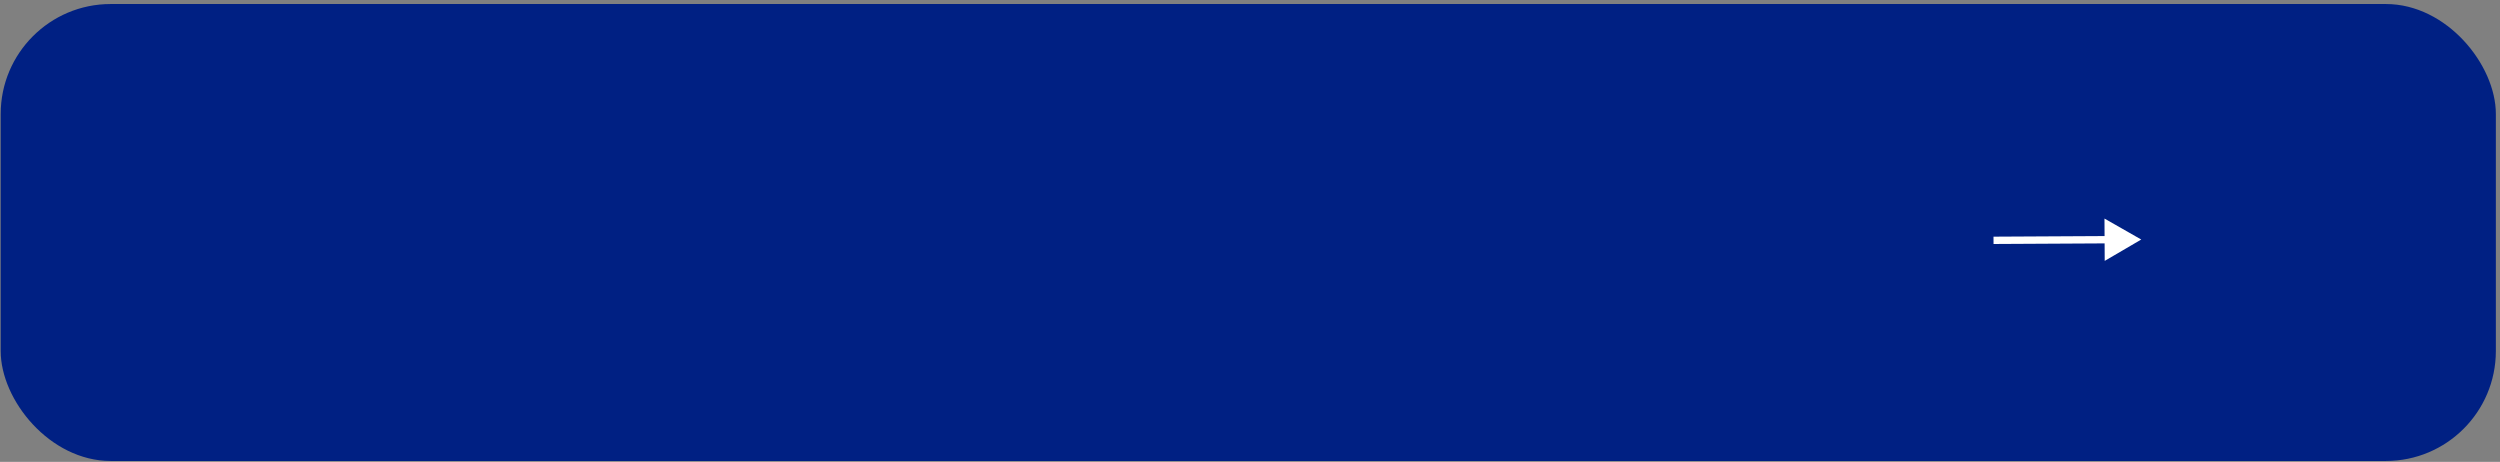<?xml version="1.0" encoding="UTF-8"?> <svg xmlns="http://www.w3.org/2000/svg" width="341" height="63" viewBox="0 0 341 63" fill="none"><rect x="0" y="0" width="341" height="63" fill="#808080" stroke="none"/><rect x="0.094" y="0.549" width="340.341" height="62.328" rx="15" fill="#002083"></rect><path d="M292.066 32.672L287.051 29.812L287.082 35.586L292.066 32.672ZM271.919 33.281L287.569 33.196L287.564 32.196L271.913 32.281L271.919 33.281Z" fill="white"></path></svg> 